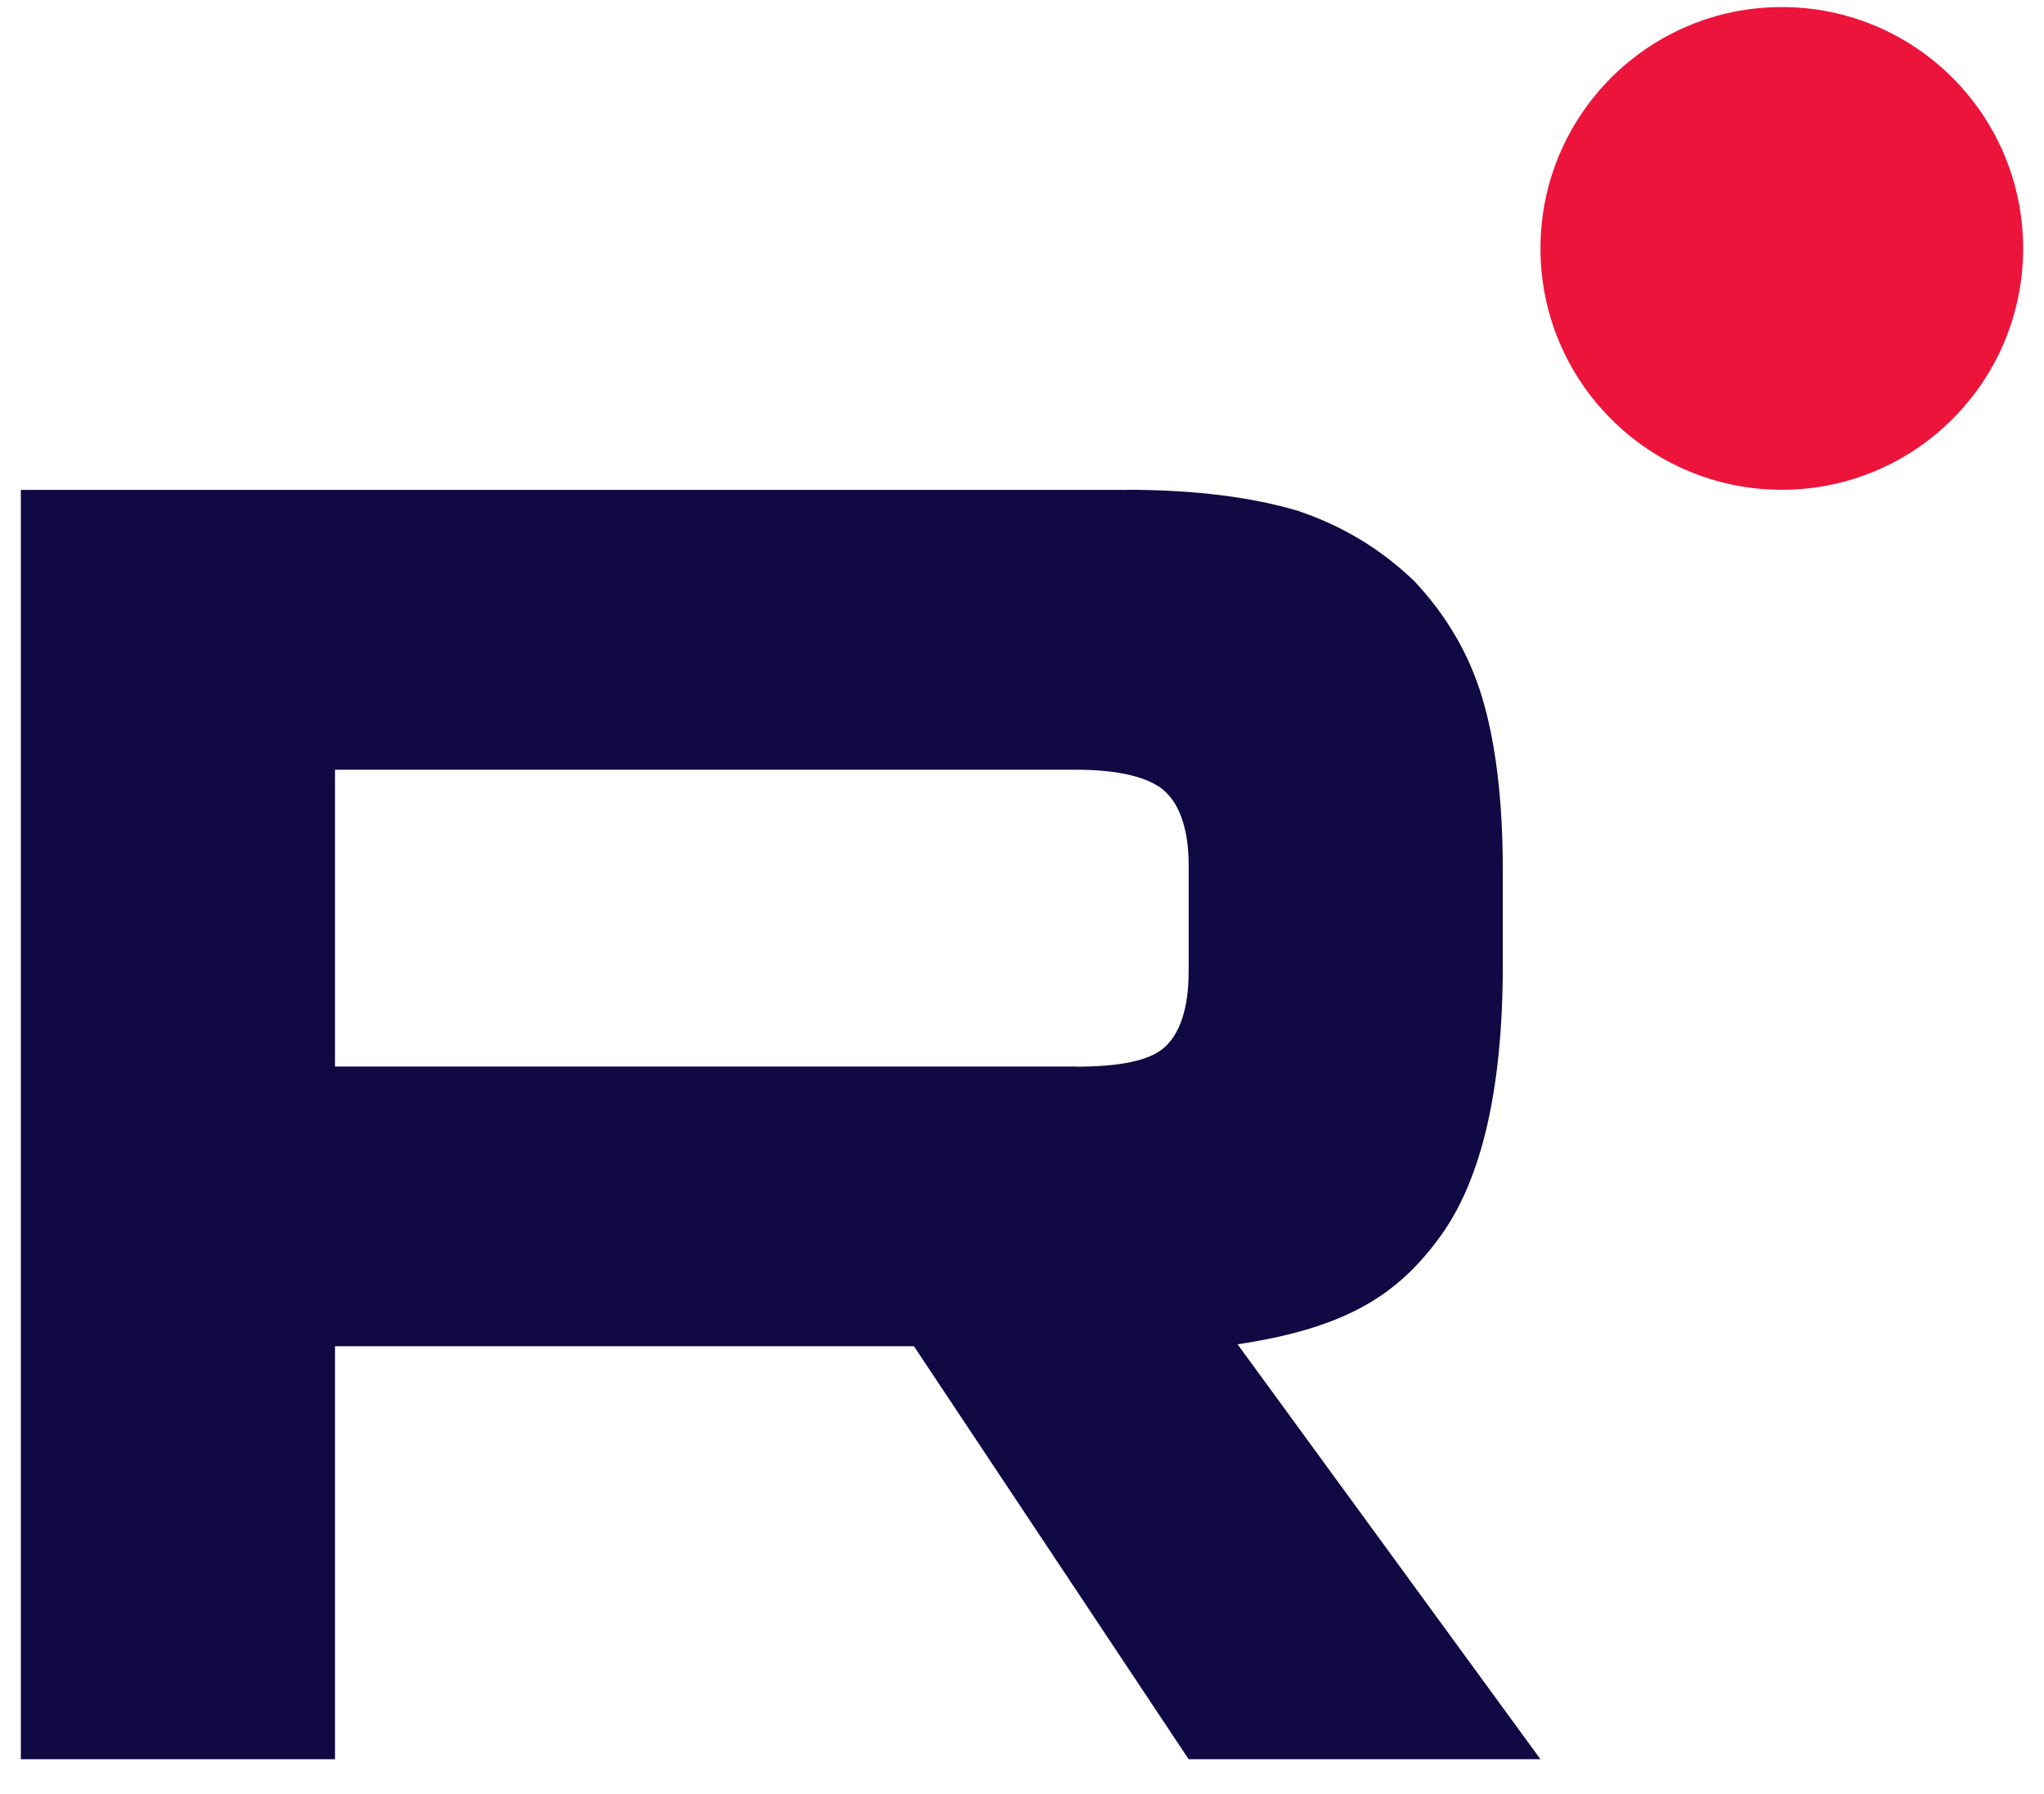 <svg width="49" height="43" viewBox="0 0 49 43" fill="none" xmlns="http://www.w3.org/2000/svg">
<g id="Group 889112">
<path id="Vector" d="M25.789 25.565H8.031V18.45H25.789C26.826 18.45 27.547 18.633 27.909 18.953C28.271 19.273 28.495 19.866 28.495 20.732V23.286C28.495 24.199 28.271 24.792 27.909 25.111C27.547 25.431 26.826 25.568 25.789 25.568V25.565ZM27.007 11.743H0.5V42.169H8.031V32.27H21.91L28.495 42.169H36.929L29.668 32.223C32.345 31.822 33.547 30.991 34.538 29.622C35.529 28.253 36.026 26.065 36.026 23.144V20.863C36.026 19.131 35.845 17.762 35.529 16.713C35.213 15.663 34.673 14.751 33.906 13.931C33.096 13.155 32.193 12.609 31.11 12.243C30.027 11.923 28.674 11.74 27.007 11.74V11.743Z" fill="#100943"/>
<path id="Vector_2" d="M42.714 11.74C45.91 11.74 48.5 9.15 48.5 5.954C48.5 2.759 45.91 0.169 42.714 0.169C39.519 0.169 36.929 2.759 36.929 5.954C36.929 9.15 39.519 11.74 42.714 11.74Z" fill="#ED143B"/>
</g>
</svg>
